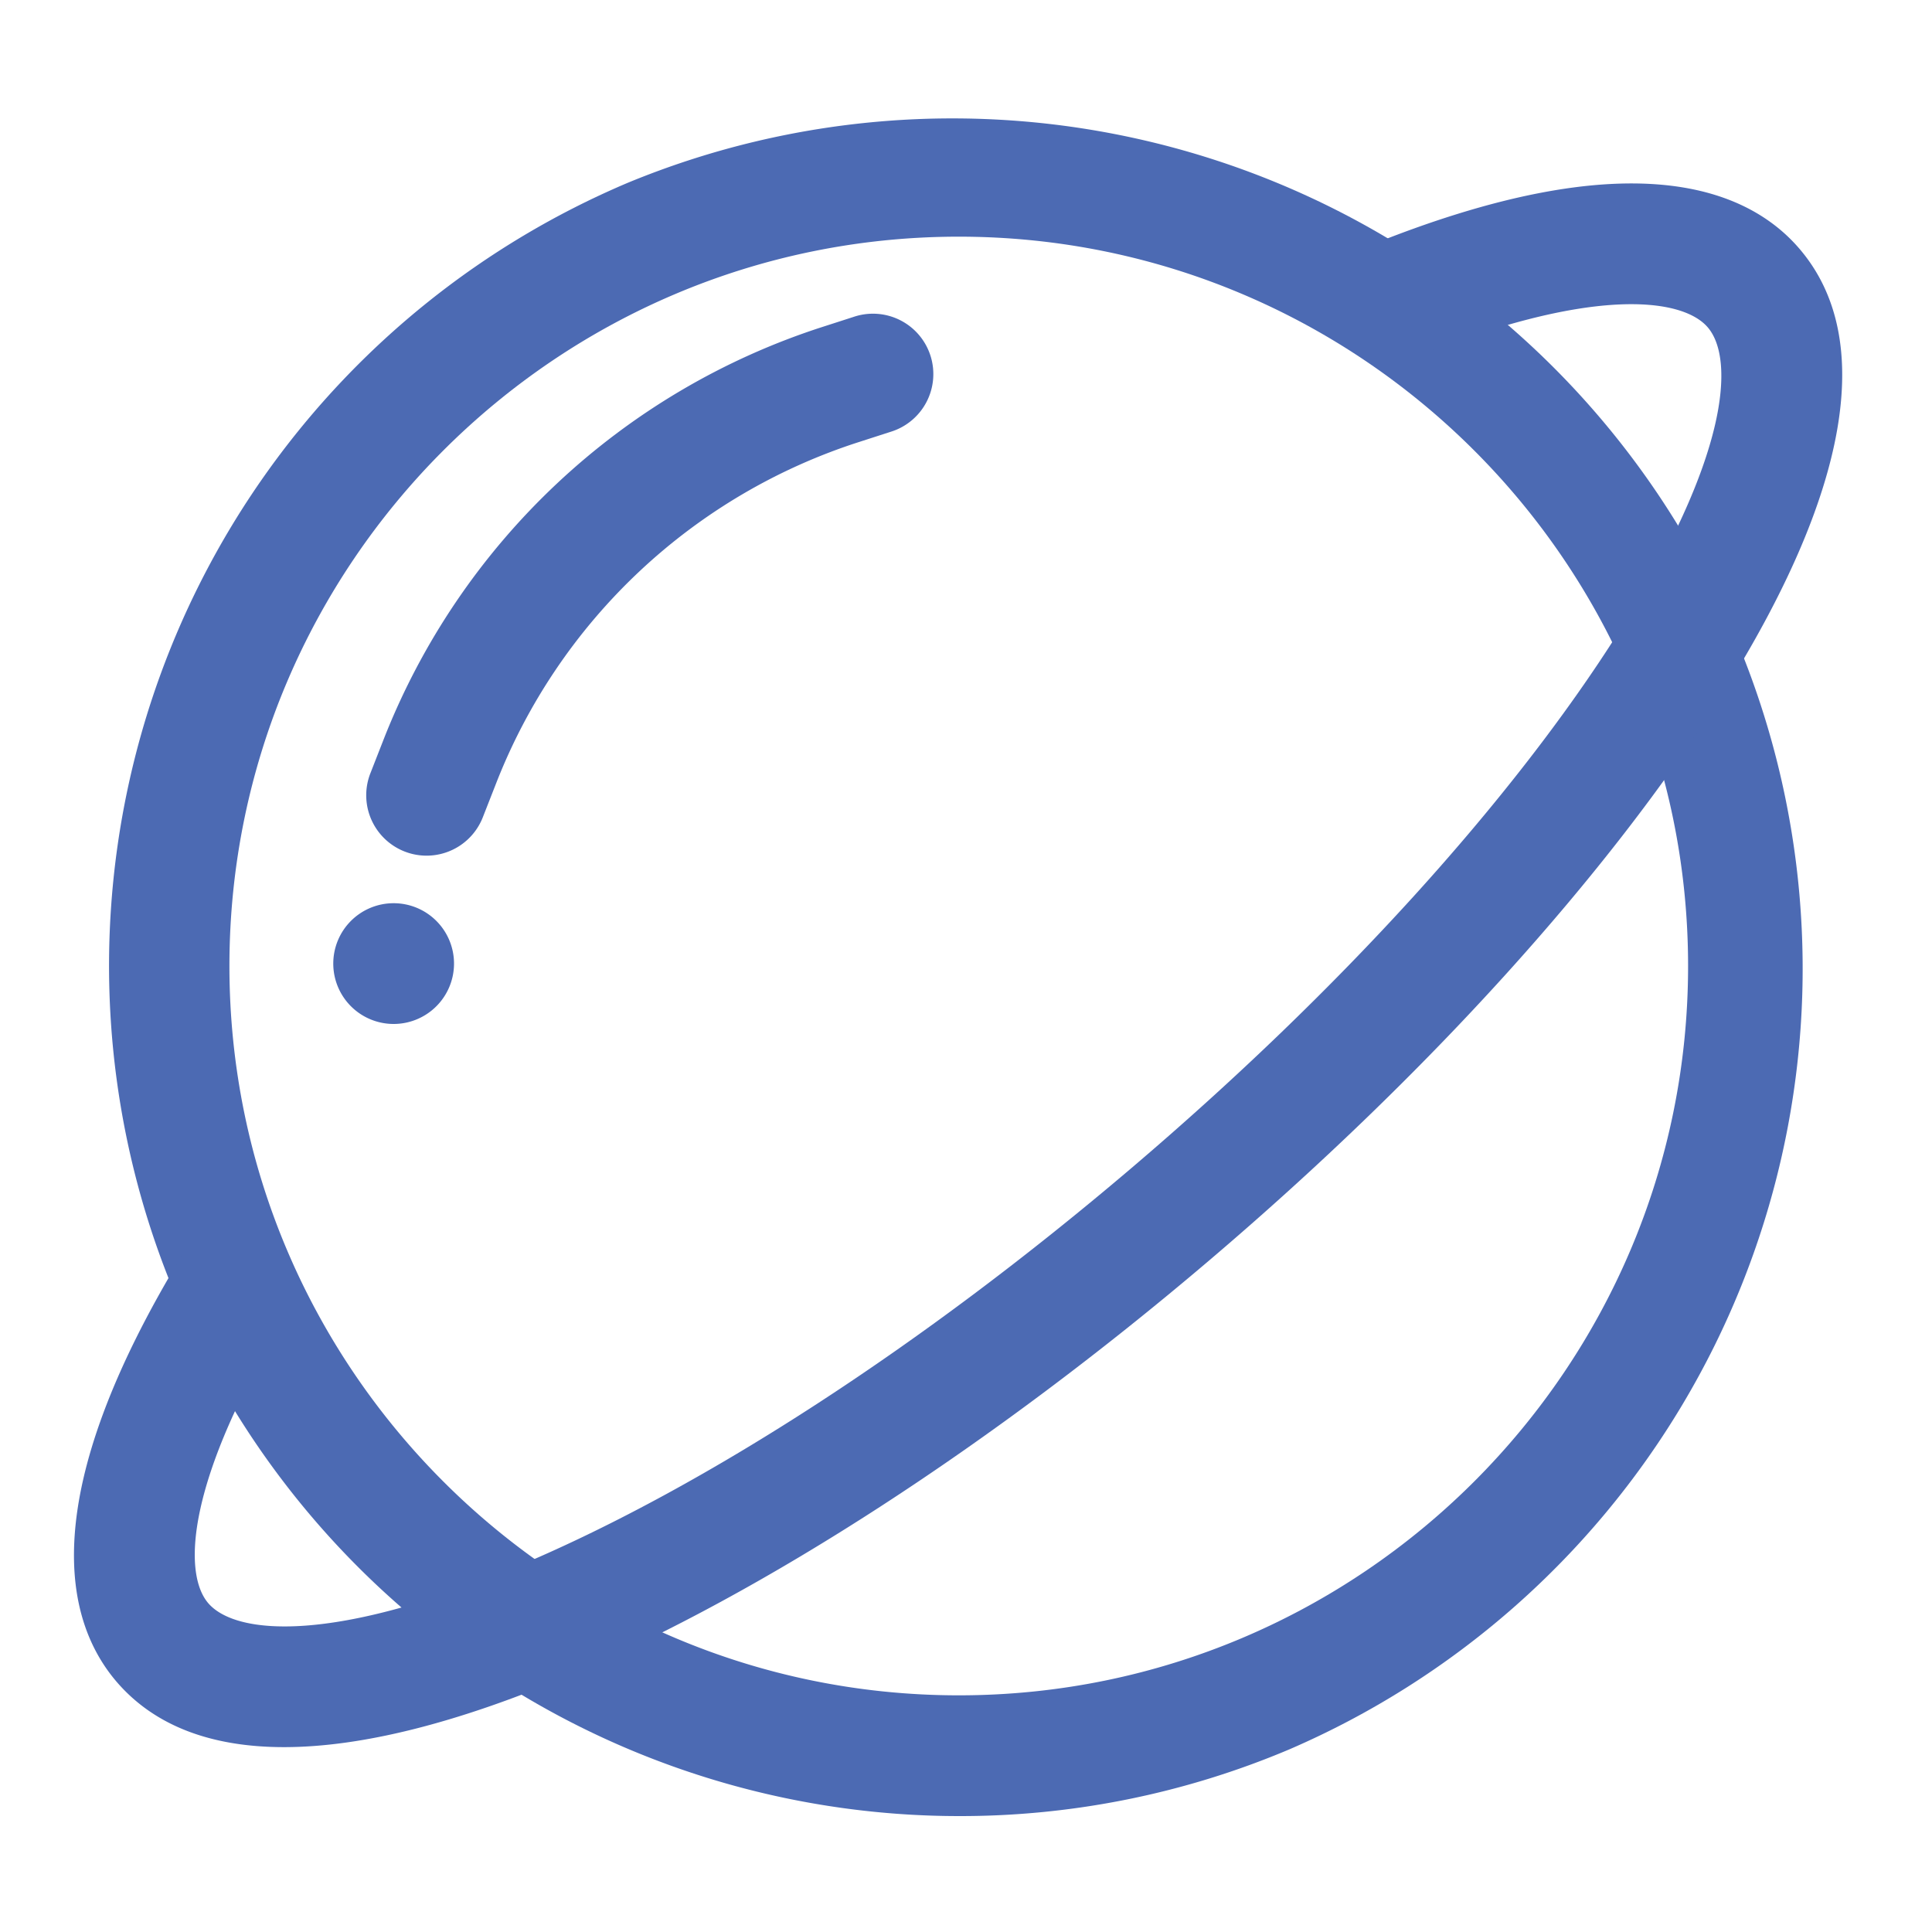 <svg xmlns="http://www.w3.org/2000/svg" viewBox="0 0 1024 1024" width="35" height="35" style="border-color: rgba(0,0,0,0);border-width: bpx;border-style: undefined" filter="none">
    
    <g>
    <path d="M508.16 962.56A450.675 450.675 0 0 1 332.8 96.858a450.675 450.675 0 0 1 350.72 830.285A447.782 447.782 0 0 1 508.16 962.56z m0-837.12C295.014 125.44 121.6 298.854 121.6 512s173.414 386.56 386.56 386.56 386.56-173.414 386.56-386.56S721.306 125.44 508.16 125.44z" p-id="4508" fill="rgba(75.99,106.08,179.01,1)"></path><path d="M150.528 926.016c-39.155 0-69.12-11.635-88.947-34.906-27.354-32.166-43.328-97.741 35.93-227.494a32 32 0 0 1 54.618 33.357C99.174 783.68 96.512 833.408 110.323 849.651c14.451 16.973 66.624 21.824 166.131-20.39 97.997-41.587 212.685-116.134 322.944-209.92s202.24-195.034 259.008-285.082c57.6-91.443 61.235-143.731 46.784-160.704-13.811-16.243-63.322-21.606-157.376 16.742a32 32 0 0 1-24.154-59.264c140.8-57.395 202.931-31.104 230.285 1.05 40.41 47.514 26.099 129.28-41.395 236.301-60.16 95.386-156.608 201.818-271.68 299.699S405.261 844.122 301.453 888.166c-59.443 25.229-110.144 37.85-150.925 37.85zM226.099 453.517a32 32 0 0 1-29.786-43.674l6.976-17.83a372.672 372.672 0 0 1 232.768-218.778l16.397-5.286a32 32 0 1 1 19.61 60.915l-16.384 5.286A307.443 307.443 0 0 0 262.886 415.36l-6.989 17.83a32 32 0 0 1-29.798 20.326zM208.64 478.72a32 32 0 1 0 32 32 32 32 0 0 0-32-32z" p-id="4509" fill="rgba(75.99,106.08,179.01,1)"></path>
    </g>
  </svg>